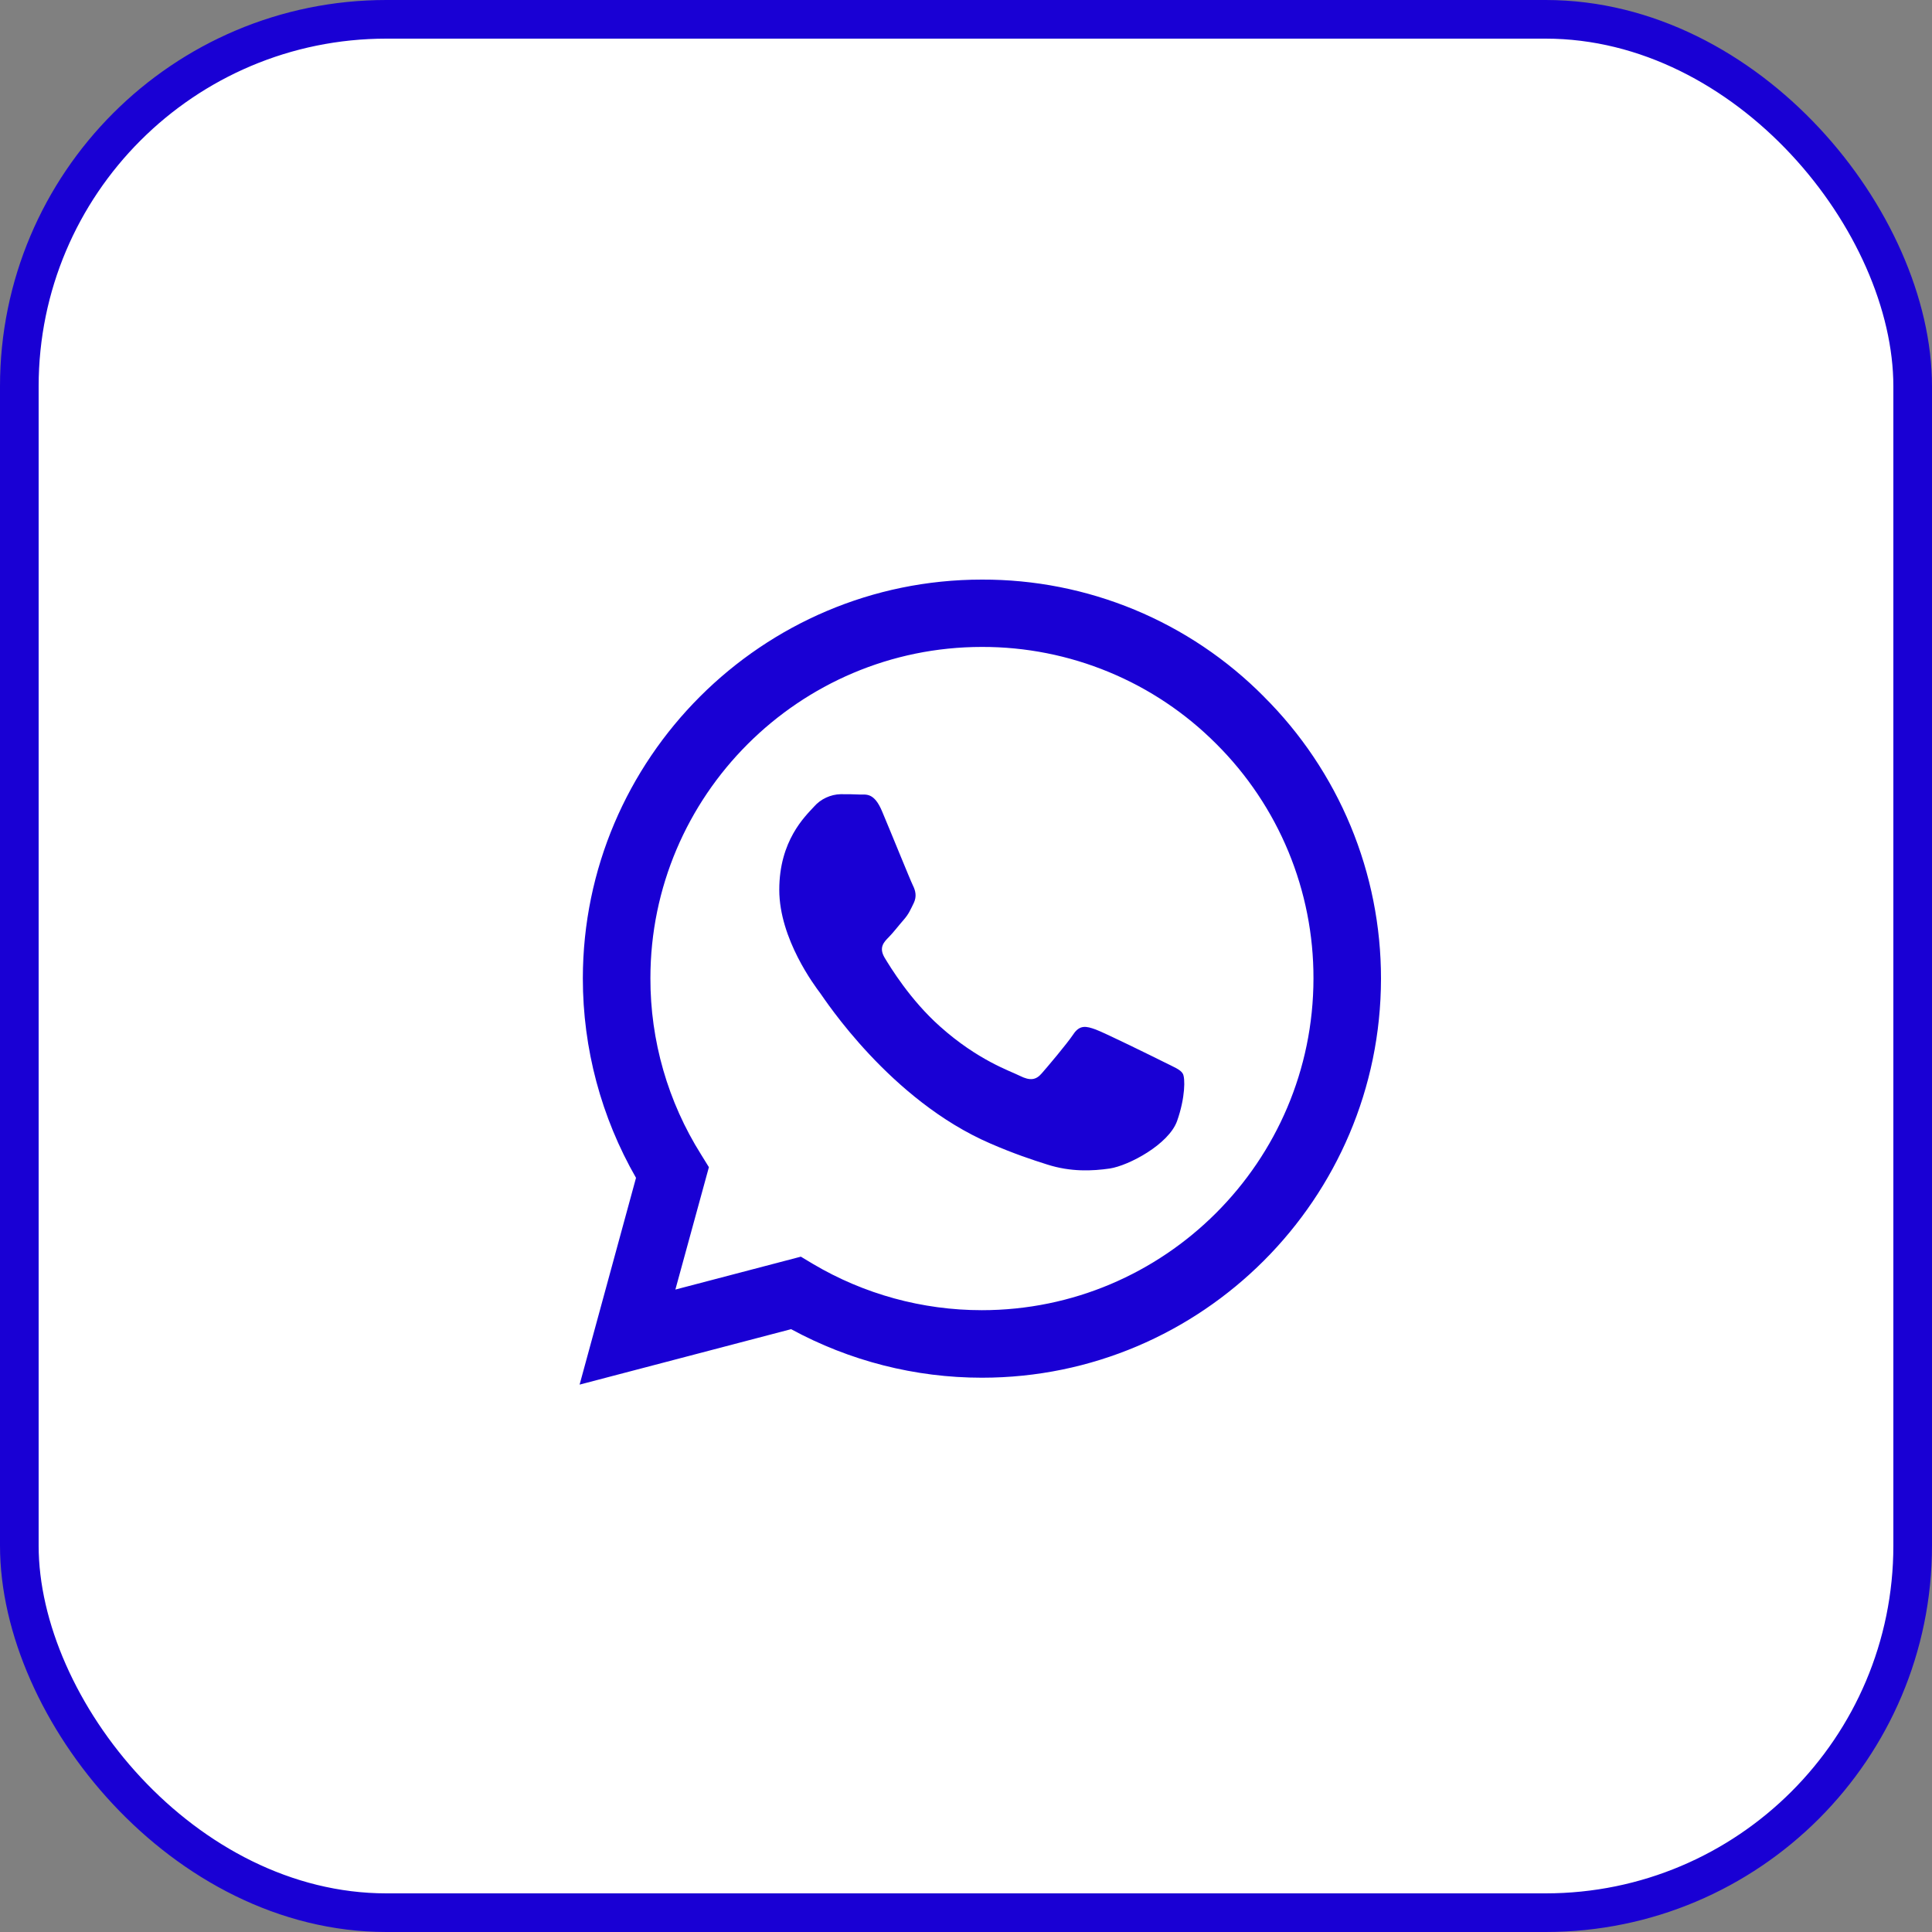 <?xml version="1.0" encoding="UTF-8"?> <svg xmlns="http://www.w3.org/2000/svg" width="40" height="40" viewBox="0 0 40 40" fill="none"><rect x="0" y="0" width="40" height="40" fill="#808080" stroke="none"/><rect x="0.4" y="0.4" width="39.2" height="39.2" rx="7.6" fill="white"></rect><rect x="0.4" y="0.4" width="39.2" height="39.2" rx="7.6" stroke="#1900D4" stroke-width="0.8"></rect><path d="M26.168 14.423C25.404 13.652 24.494 13.04 23.491 12.624C22.488 12.208 21.413 11.996 20.327 12C15.778 12 12.071 15.706 12.067 20.256C12.067 21.713 12.448 23.131 13.168 24.386L12 28.667L16.379 27.519C17.591 28.178 18.948 28.524 20.327 28.524H20.331C24.881 28.524 28.587 24.818 28.592 20.264C28.593 19.178 28.379 18.103 27.963 17.101C27.547 16.099 26.936 15.188 26.167 14.423H26.168ZM20.327 27.126C19.097 27.126 17.889 26.795 16.831 26.168L16.581 26.018L13.983 26.699L14.677 24.165L14.515 23.903C13.827 22.81 13.463 21.544 13.466 20.252C13.466 16.475 16.546 13.394 20.331 13.394C21.233 13.392 22.126 13.569 22.959 13.914C23.793 14.259 24.549 14.766 25.185 15.405C25.824 16.042 26.33 16.798 26.675 17.631C27.02 18.465 27.196 19.358 27.194 20.259C27.19 24.05 24.109 27.126 20.327 27.126ZM24.093 21.986C23.887 21.883 22.874 21.384 22.683 21.314C22.494 21.246 22.355 21.21 22.22 21.417C22.081 21.622 21.685 22.09 21.567 22.224C21.448 22.363 21.325 22.378 21.119 22.276C20.913 22.172 20.248 21.955 19.46 21.25C18.846 20.703 18.434 20.026 18.311 19.821C18.193 19.615 18.3 19.504 18.403 19.401C18.494 19.309 18.608 19.159 18.712 19.041C18.816 18.922 18.85 18.834 18.918 18.697C18.985 18.557 18.953 18.439 18.902 18.335C18.85 18.232 18.439 17.215 18.265 16.804C18.098 16.399 17.928 16.455 17.801 16.45C17.682 16.443 17.544 16.443 17.405 16.443C17.301 16.445 17.198 16.47 17.103 16.514C17.008 16.558 16.923 16.621 16.854 16.7C16.665 16.906 16.134 17.405 16.134 18.423C16.134 19.441 16.874 20.419 16.978 20.557C17.08 20.696 18.43 22.778 20.502 23.674C20.992 23.887 21.377 24.014 21.678 24.109C22.173 24.268 22.62 24.244 22.976 24.193C23.372 24.132 24.196 23.693 24.37 23.21C24.541 22.727 24.541 22.315 24.488 22.228C24.438 22.141 24.299 22.09 24.093 21.986Z" fill="#1900D4"></path></svg> 